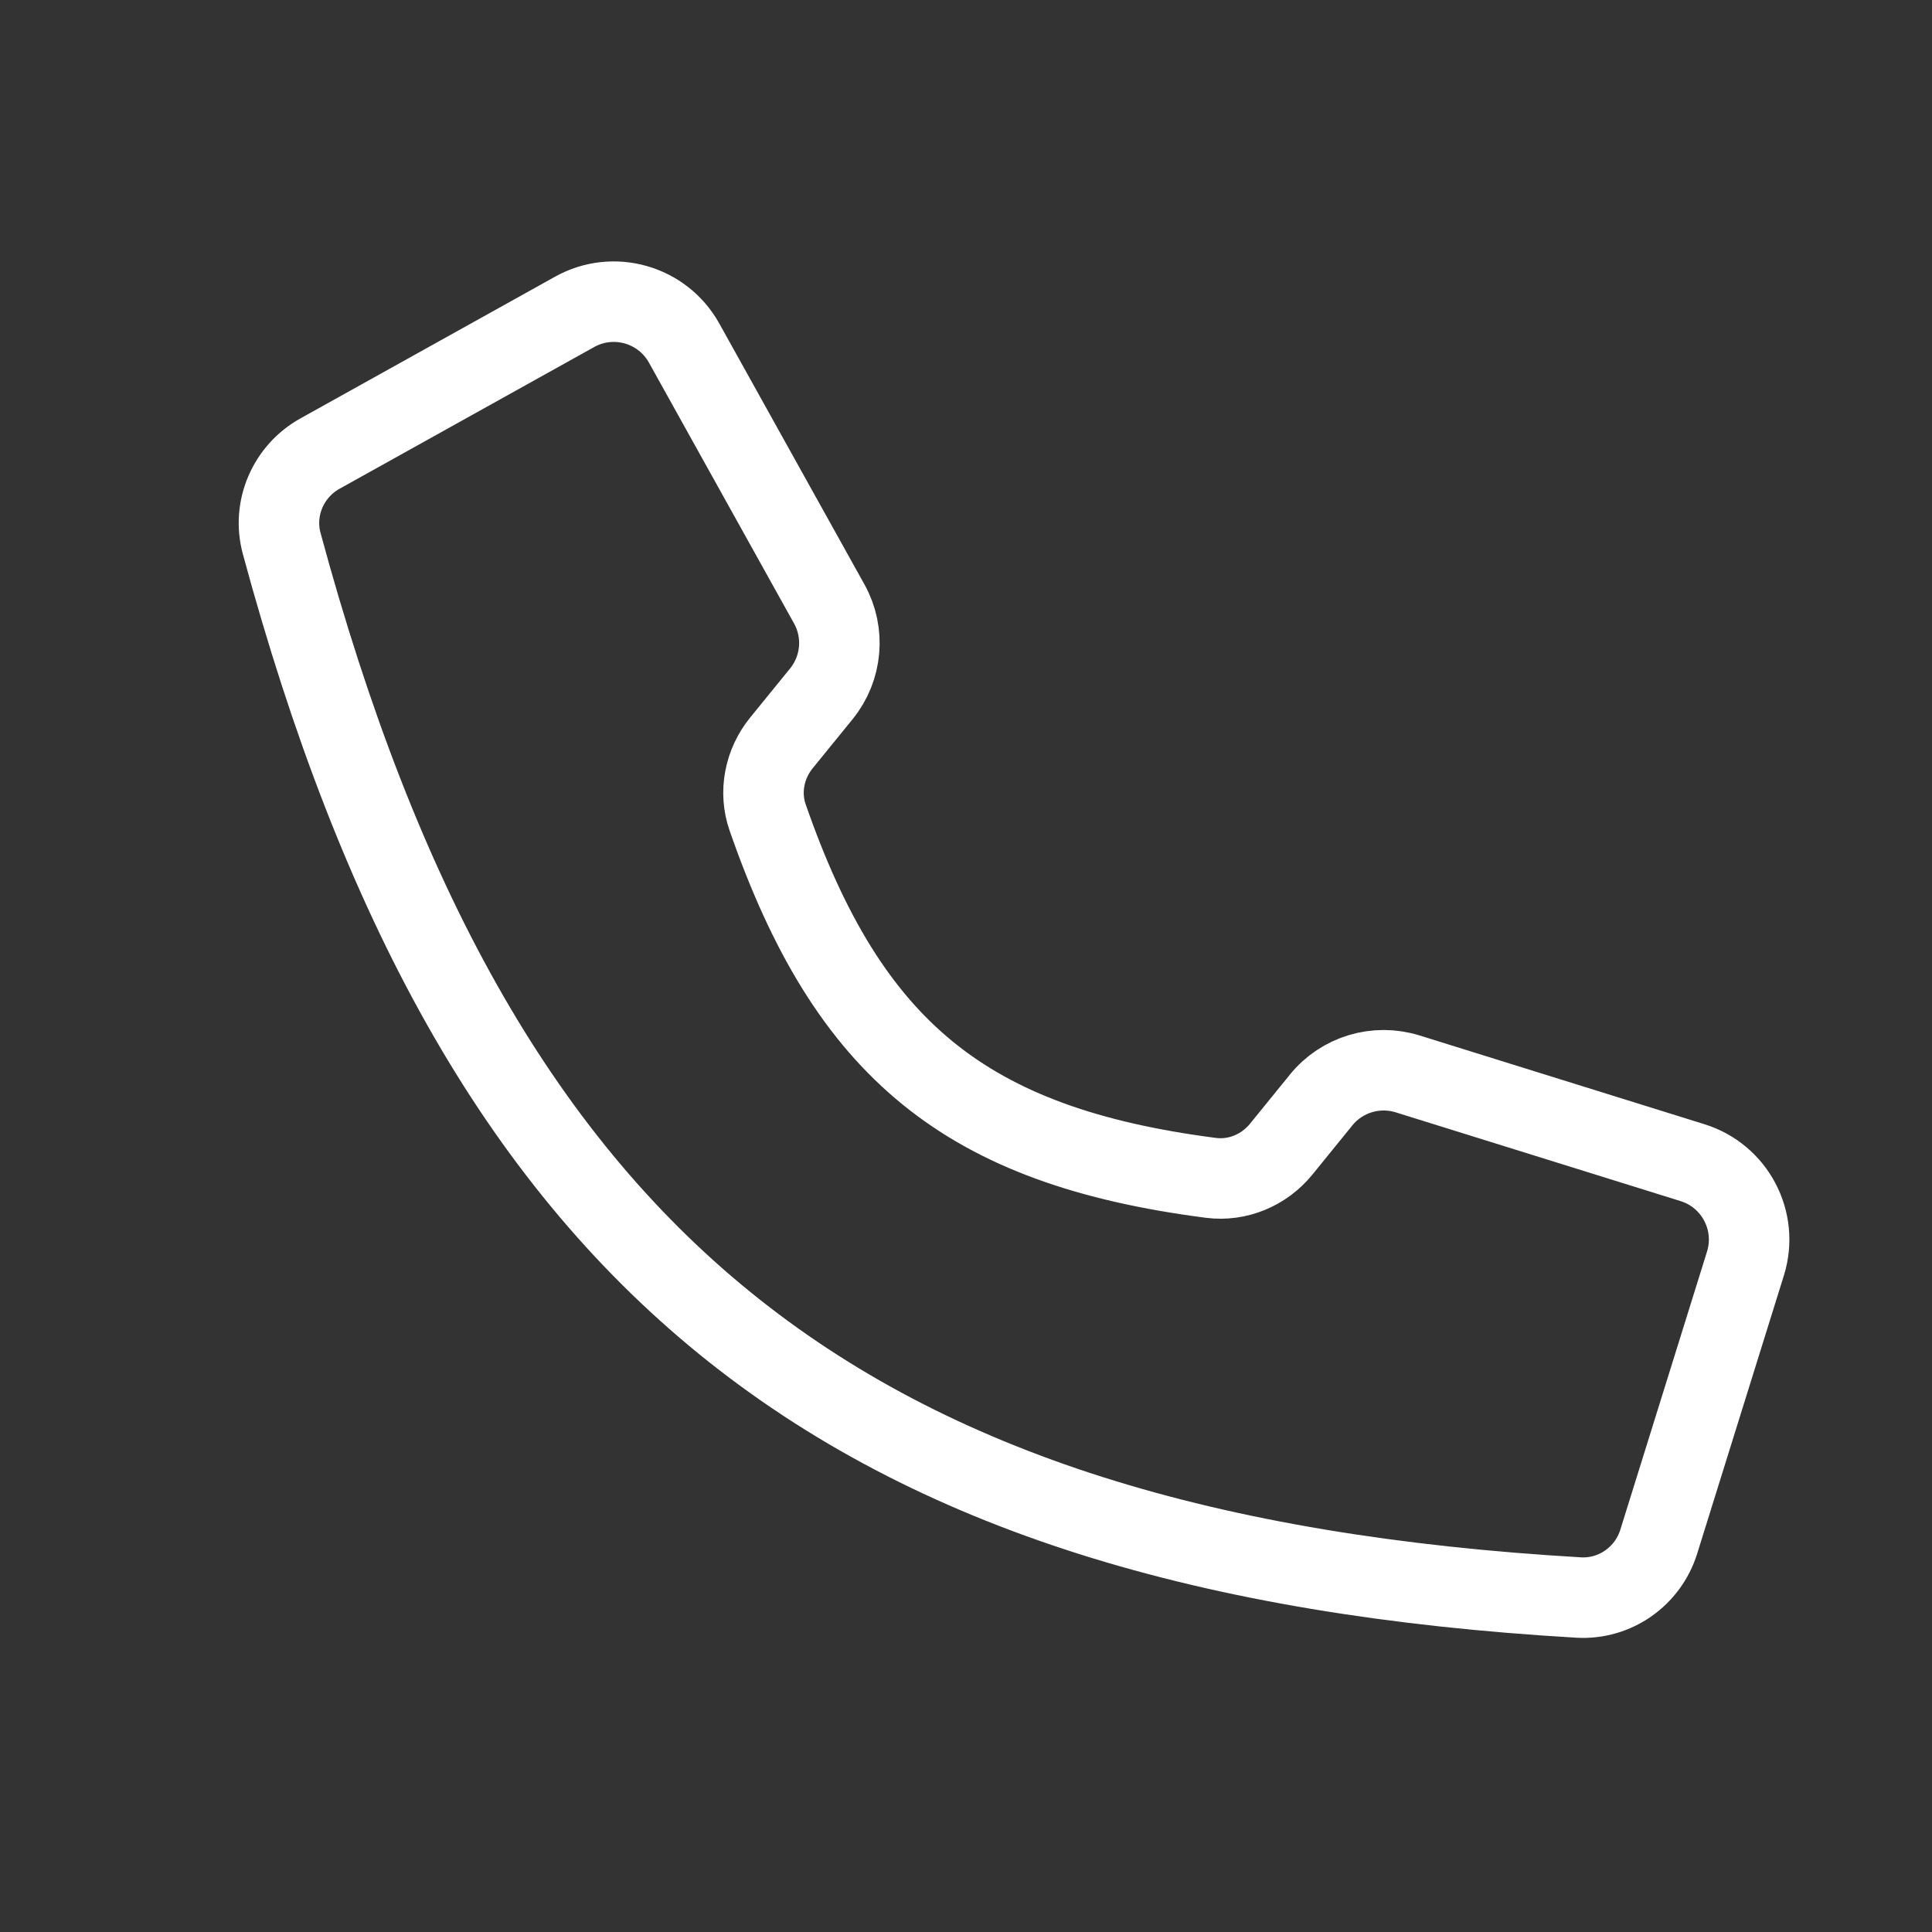 <svg width="24" height="24" viewBox="0 0 24 24" fill="none" xmlns="http://www.w3.org/2000/svg">
<rect x="0" y="0" width="24" height="24" fill="#333333" stroke="none"/>
<path d="M7.138 3.874L3.976 5.634C3.581 5.853 3.381 6.314 3.499 6.75C5.909 15.658 10.398 19.307 19.611 19.845C20.062 19.871 20.472 19.582 20.606 19.15L21.683 15.695C21.847 15.168 21.552 14.607 21.025 14.443L17.485 13.34C17.095 13.219 16.669 13.347 16.412 13.664L15.915 14.276C15.704 14.535 15.376 14.674 15.044 14.632C12.003 14.239 10.542 13.051 9.536 10.155C9.426 9.839 9.496 9.489 9.706 9.23L10.203 8.619C10.461 8.301 10.5 7.859 10.301 7.502L8.498 4.261C8.229 3.779 7.621 3.605 7.138 3.874Z" stroke="white" stroke-linecap="round" stroke-linejoin="round"/>
</svg>
